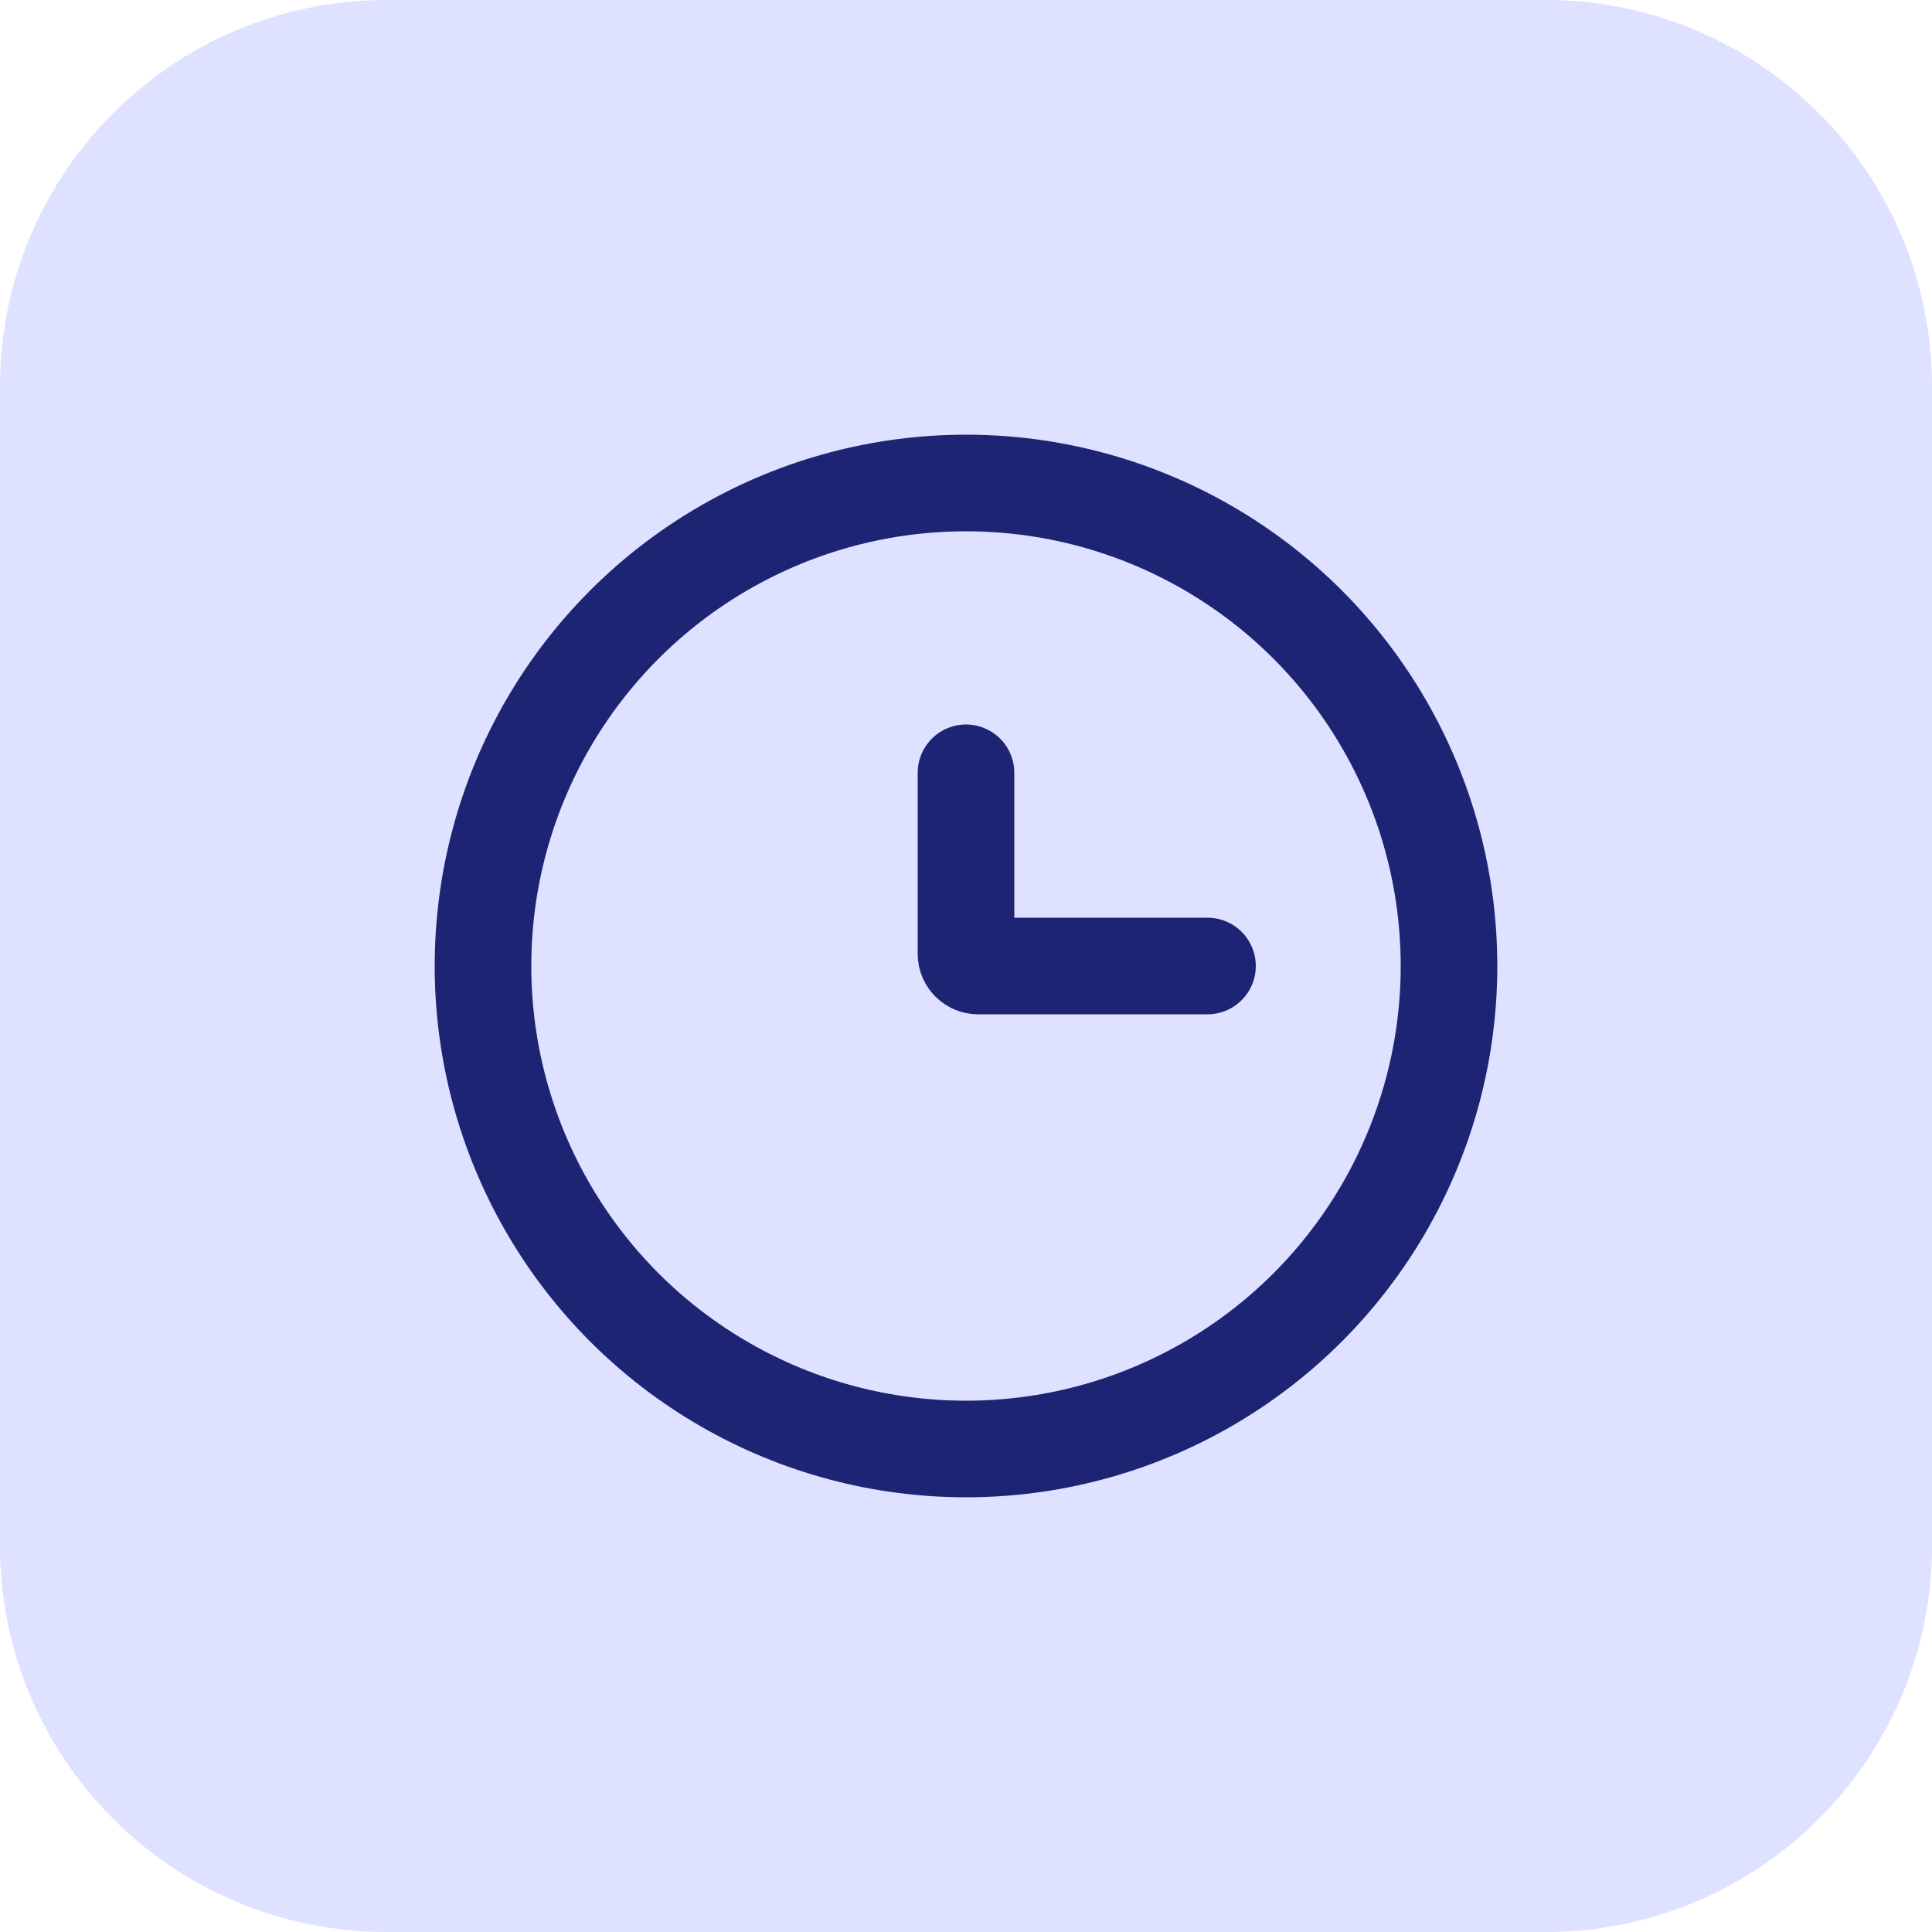 <svg width="40" height="40" viewBox="0 0 40 40" fill="none" xmlns="http://www.w3.org/2000/svg">
<path d="M0 8C0 3.582 3.582 0 8 0H32C36.418 0 40 3.582 40 8V32C40 36.418 36.418 40 32 40H8C3.582 40 0 36.418 0 32V8Z" fill="#DEE1FF"/>
<circle cx="20" cy="20" r="10" stroke="#1D2473" stroke-width="2"/>
<path d="M25 20H20.25C20.112 20 20 19.888 20 19.75V16" stroke="#1D2473" stroke-width="2" stroke-linecap="round"/>
</svg>
